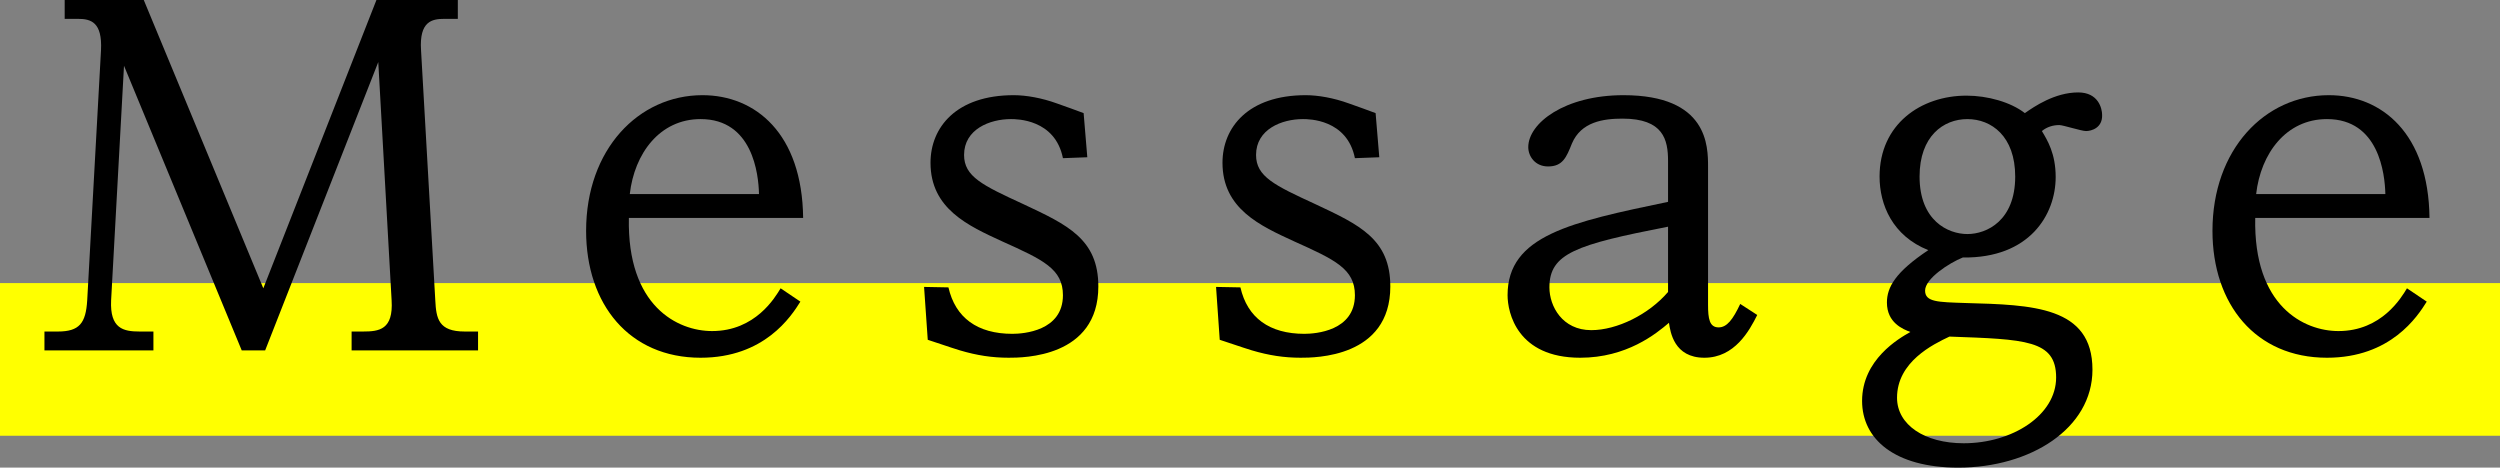 <?xml version="1.0" encoding="UTF-8"?>
<svg id="b" data-name="レイヤー 2" xmlns="http://www.w3.org/2000/svg" width="163.11" height="30.51" viewBox="0 0 163.11 30.51">
  <rect x="0" y="0" width="163.11" height="30.51" fill="#808080" stroke="none"/>
  <g id="c" data-name="レイヤー 1">
    <line y1="23.45" x2="163.11" y2="23.45" style="fill: none; stroke: #ff0; stroke-miterlimit: 10; stroke-width: 9.96px;"/>
    <g>
      <path d="m7.25,19.59c-.09,1.86.81,2.04,1.86,2.04h.9v1.23H2.9v-1.23h.87c1.41,0,1.83-.54,1.92-2.04l.9-16.32c.09-1.83-.66-2.04-1.5-2.04h-.87V0h5.16l7.8,18.81L24.56,0h5.31v1.23h-.87c-.81,0-1.65.15-1.53,2.04l.93,16.32c.06,1.2.21,2.04,1.92,2.04h.87v1.23h-8.25v-1.23h.75c1.05,0,1.98-.12,1.86-2.04l-.87-15.54-7.38,18.81h-1.53L8.09,4.29l-.84,15.3Z"/>
      <path d="m52.22,19.68c-.6.96-2.34,3.66-6.51,3.66-4.65,0-7.47-3.48-7.47-8.28,0-5.31,3.42-8.85,7.59-8.85,3.45,0,6.51,2.49,6.57,8.01h-11.37c-.12,5.76,3.18,7.38,5.43,7.38,2.82,0,4.11-2.19,4.47-2.79l1.29.87Zm-2.7-7.02c-.03-1.32-.42-4.89-3.81-4.89-2.67,0-4.32,2.25-4.62,4.89h8.43Z"/>
      <path d="m60.29,18.72l1.59.03c.45,1.98,1.89,3.03,4.17,3.03.72,0,3.3-.18,3.3-2.52,0-1.71-1.29-2.31-3.96-3.51-2.22-1.02-4.68-2.13-4.68-5.13,0-2.31,1.68-4.41,5.43-4.41.81,0,1.83.18,2.82.54.45.15,1.41.51,1.74.63l.24,2.88-1.59.06c-.51-2.55-3.03-2.55-3.39-2.55-1.38,0-3.06.66-3.06,2.34,0,1.41,1.2,1.98,3.87,3.21,2.88,1.35,4.89,2.28,4.89,5.37,0,4.65-4.92,4.65-5.85,4.65-1.08,0-2.07-.15-3.18-.48-.69-.21-1.71-.57-2.1-.69l-.24-3.45Z"/>
      <path d="m79.34,18.72l1.59.03c.45,1.98,1.89,3.03,4.17,3.03.72,0,3.3-.18,3.3-2.52,0-1.71-1.29-2.31-3.96-3.51-2.22-1.02-4.68-2.13-4.68-5.13,0-2.31,1.68-4.41,5.43-4.41.81,0,1.83.18,2.82.54.45.15,1.41.51,1.74.63l.24,2.88-1.59.06c-.51-2.55-3.03-2.55-3.39-2.55-1.38,0-3.06.66-3.06,2.34,0,1.41,1.2,1.98,3.87,3.21,2.88,1.35,4.89,2.28,4.89,5.37,0,4.65-4.92,4.65-5.85,4.65-1.08,0-2.07-.15-3.18-.48-.69-.21-1.71-.57-2.1-.69l-.24-3.45Z"/>
      <path d="m108.83,10.5c0-1.38-.3-2.76-2.97-2.76-1.26,0-2.7.21-3.3,1.62-.36.9-.6,1.5-1.56,1.5-.84,0-1.29-.66-1.29-1.26,0-1.56,2.37-3.39,6.21-3.39,5.52,0,5.52,3.33,5.52,4.68v9c0,.9.09,1.47.69,1.47.54,0,.93-.51,1.41-1.53l1.11.72c-.51,1.02-1.47,2.79-3.45,2.79s-2.22-1.68-2.31-2.28c-.84.72-2.76,2.28-5.79,2.28-4.11,0-4.74-2.94-4.74-4.08,0-3.9,4.14-4.77,10.47-6.09v-2.67Zm-7.74,8.25c0,1.23.84,2.79,2.73,2.79,1.68,0,3.75-1.02,5.01-2.49v-4.26c-6,1.17-7.74,1.74-7.74,3.96Z"/>
      <path d="m125.6,18.96c0,.75.84.75,2.64.81,4.35.12,8.28.21,8.28,4.35,0,3.84-4.05,6.39-8.76,6.39-4.14,0-6.27-1.86-6.27-4.35,0-2.7,2.4-4.08,3.15-4.5-.48-.18-1.53-.6-1.53-1.92,0-.99.54-1.98,2.7-3.42-2.34-.93-3.18-2.97-3.18-4.8,0-3.42,2.7-5.28,5.67-5.28,1.38,0,2.88.42,3.81,1.14.6-.42,1.95-1.35,3.48-1.35,1.32,0,1.56,1.05,1.56,1.47.03.84-.69,1.05-1.05,1.05-.3,0-1.5-.39-1.74-.39-.42,0-.81.12-1.14.39.36.6.9,1.47.9,3,0,2.46-1.71,5.31-6.06,5.25-.9.36-2.46,1.38-2.46,2.16Zm-1.83,6.99c0,1.77,1.8,2.97,4.35,2.97,3.18,0,6.03-1.83,6.03-4.29s-2.01-2.49-6.96-2.67c-1.08.51-3.42,1.65-3.42,3.99Zm7.71-14.43c0-2.64-1.56-3.75-3.12-3.75s-3.12,1.11-3.12,3.75c0,2.88,1.86,3.75,3.12,3.75s3.12-.87,3.12-3.75Z"/>
      <path d="m158.33,19.68c-.6.96-2.34,3.66-6.51,3.66-4.65,0-7.47-3.48-7.47-8.28,0-5.31,3.42-8.85,7.59-8.85,3.45,0,6.51,2.49,6.57,8.01h-11.37c-.12,5.76,3.18,7.38,5.43,7.38,2.82,0,4.11-2.19,4.47-2.79l1.29.87Zm-2.7-7.02c-.03-1.32-.42-4.89-3.81-4.89-2.67,0-4.32,2.25-4.62,4.89h8.43Z"/>
    </g>
  </g>
</svg>